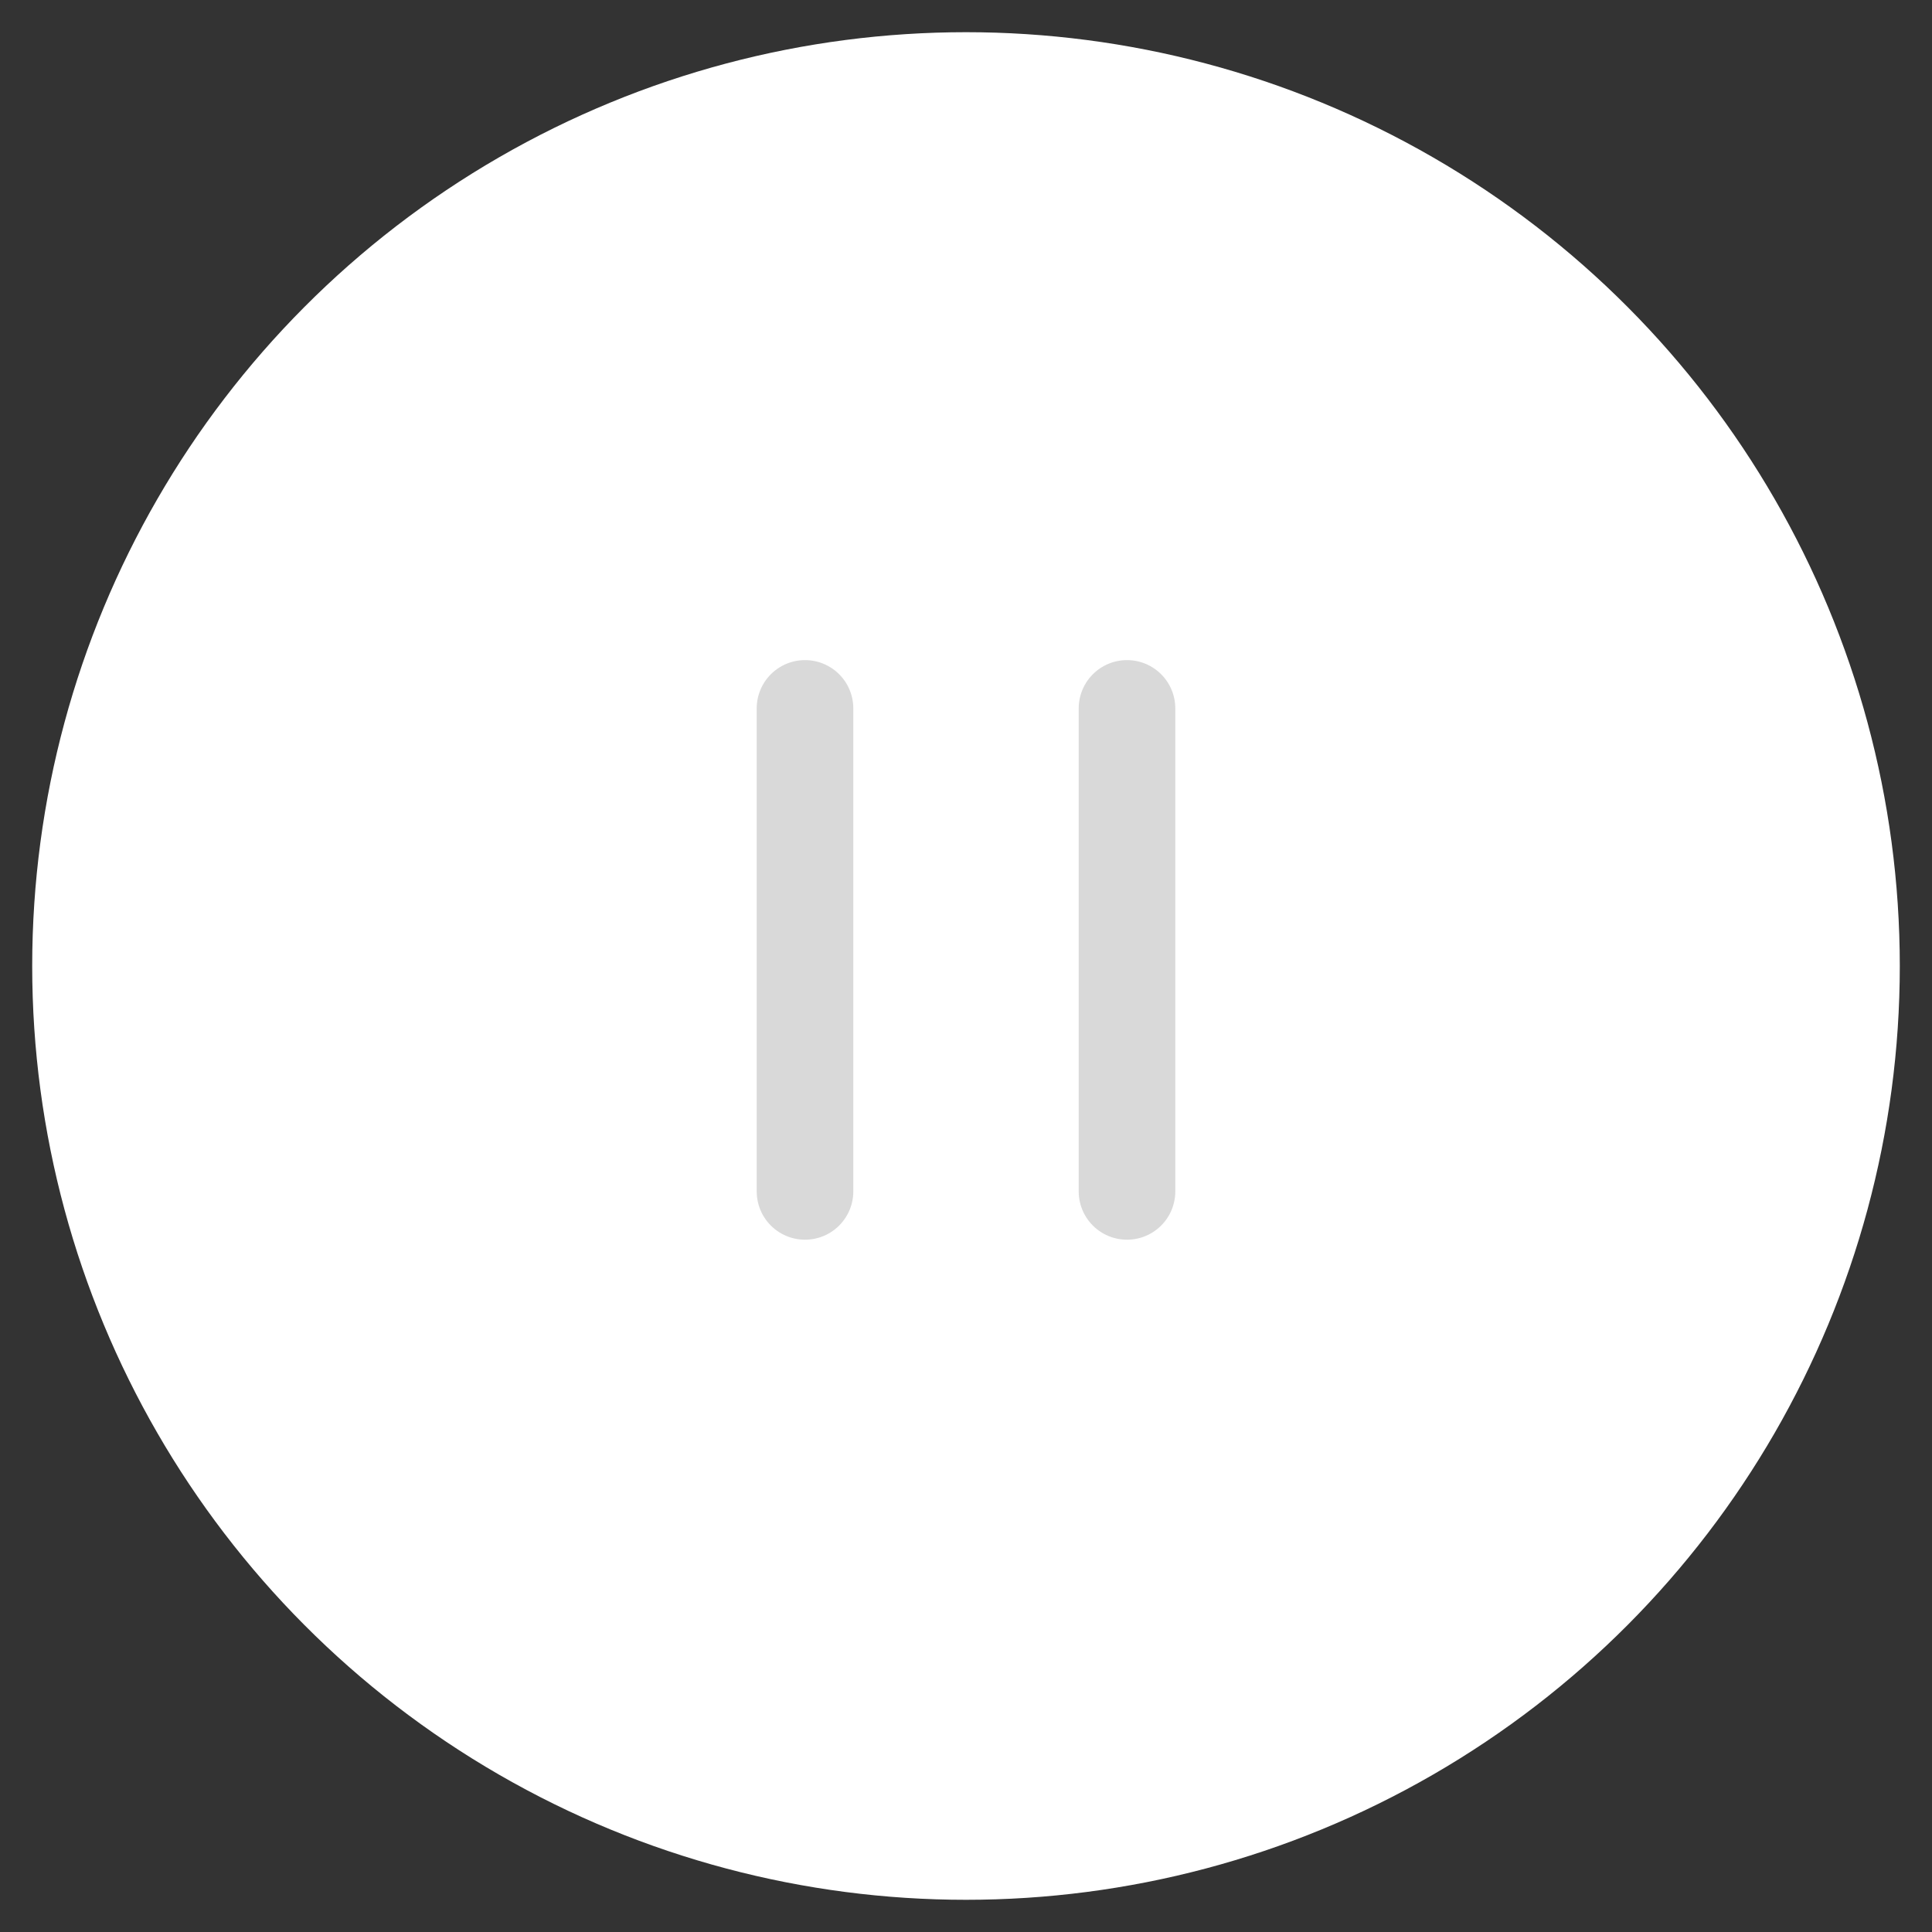 <?xml version="1.0" encoding="UTF-8"?> <svg xmlns="http://www.w3.org/2000/svg" width="60" height="60" viewBox="0 0 60 60" fill="none"><rect x="0" y="0" width="60" height="60" fill="#333333" stroke="none"/><circle cx="30" cy="30" r="29" fill="white"></circle><path d="M25 22L25 37" stroke="#939393" stroke-opacity="0.35" stroke-width="3" stroke-linecap="round"></path><path d="M35 22V37" stroke="#939393" stroke-opacity="0.35" stroke-width="3" stroke-linecap="round"></path></svg> 